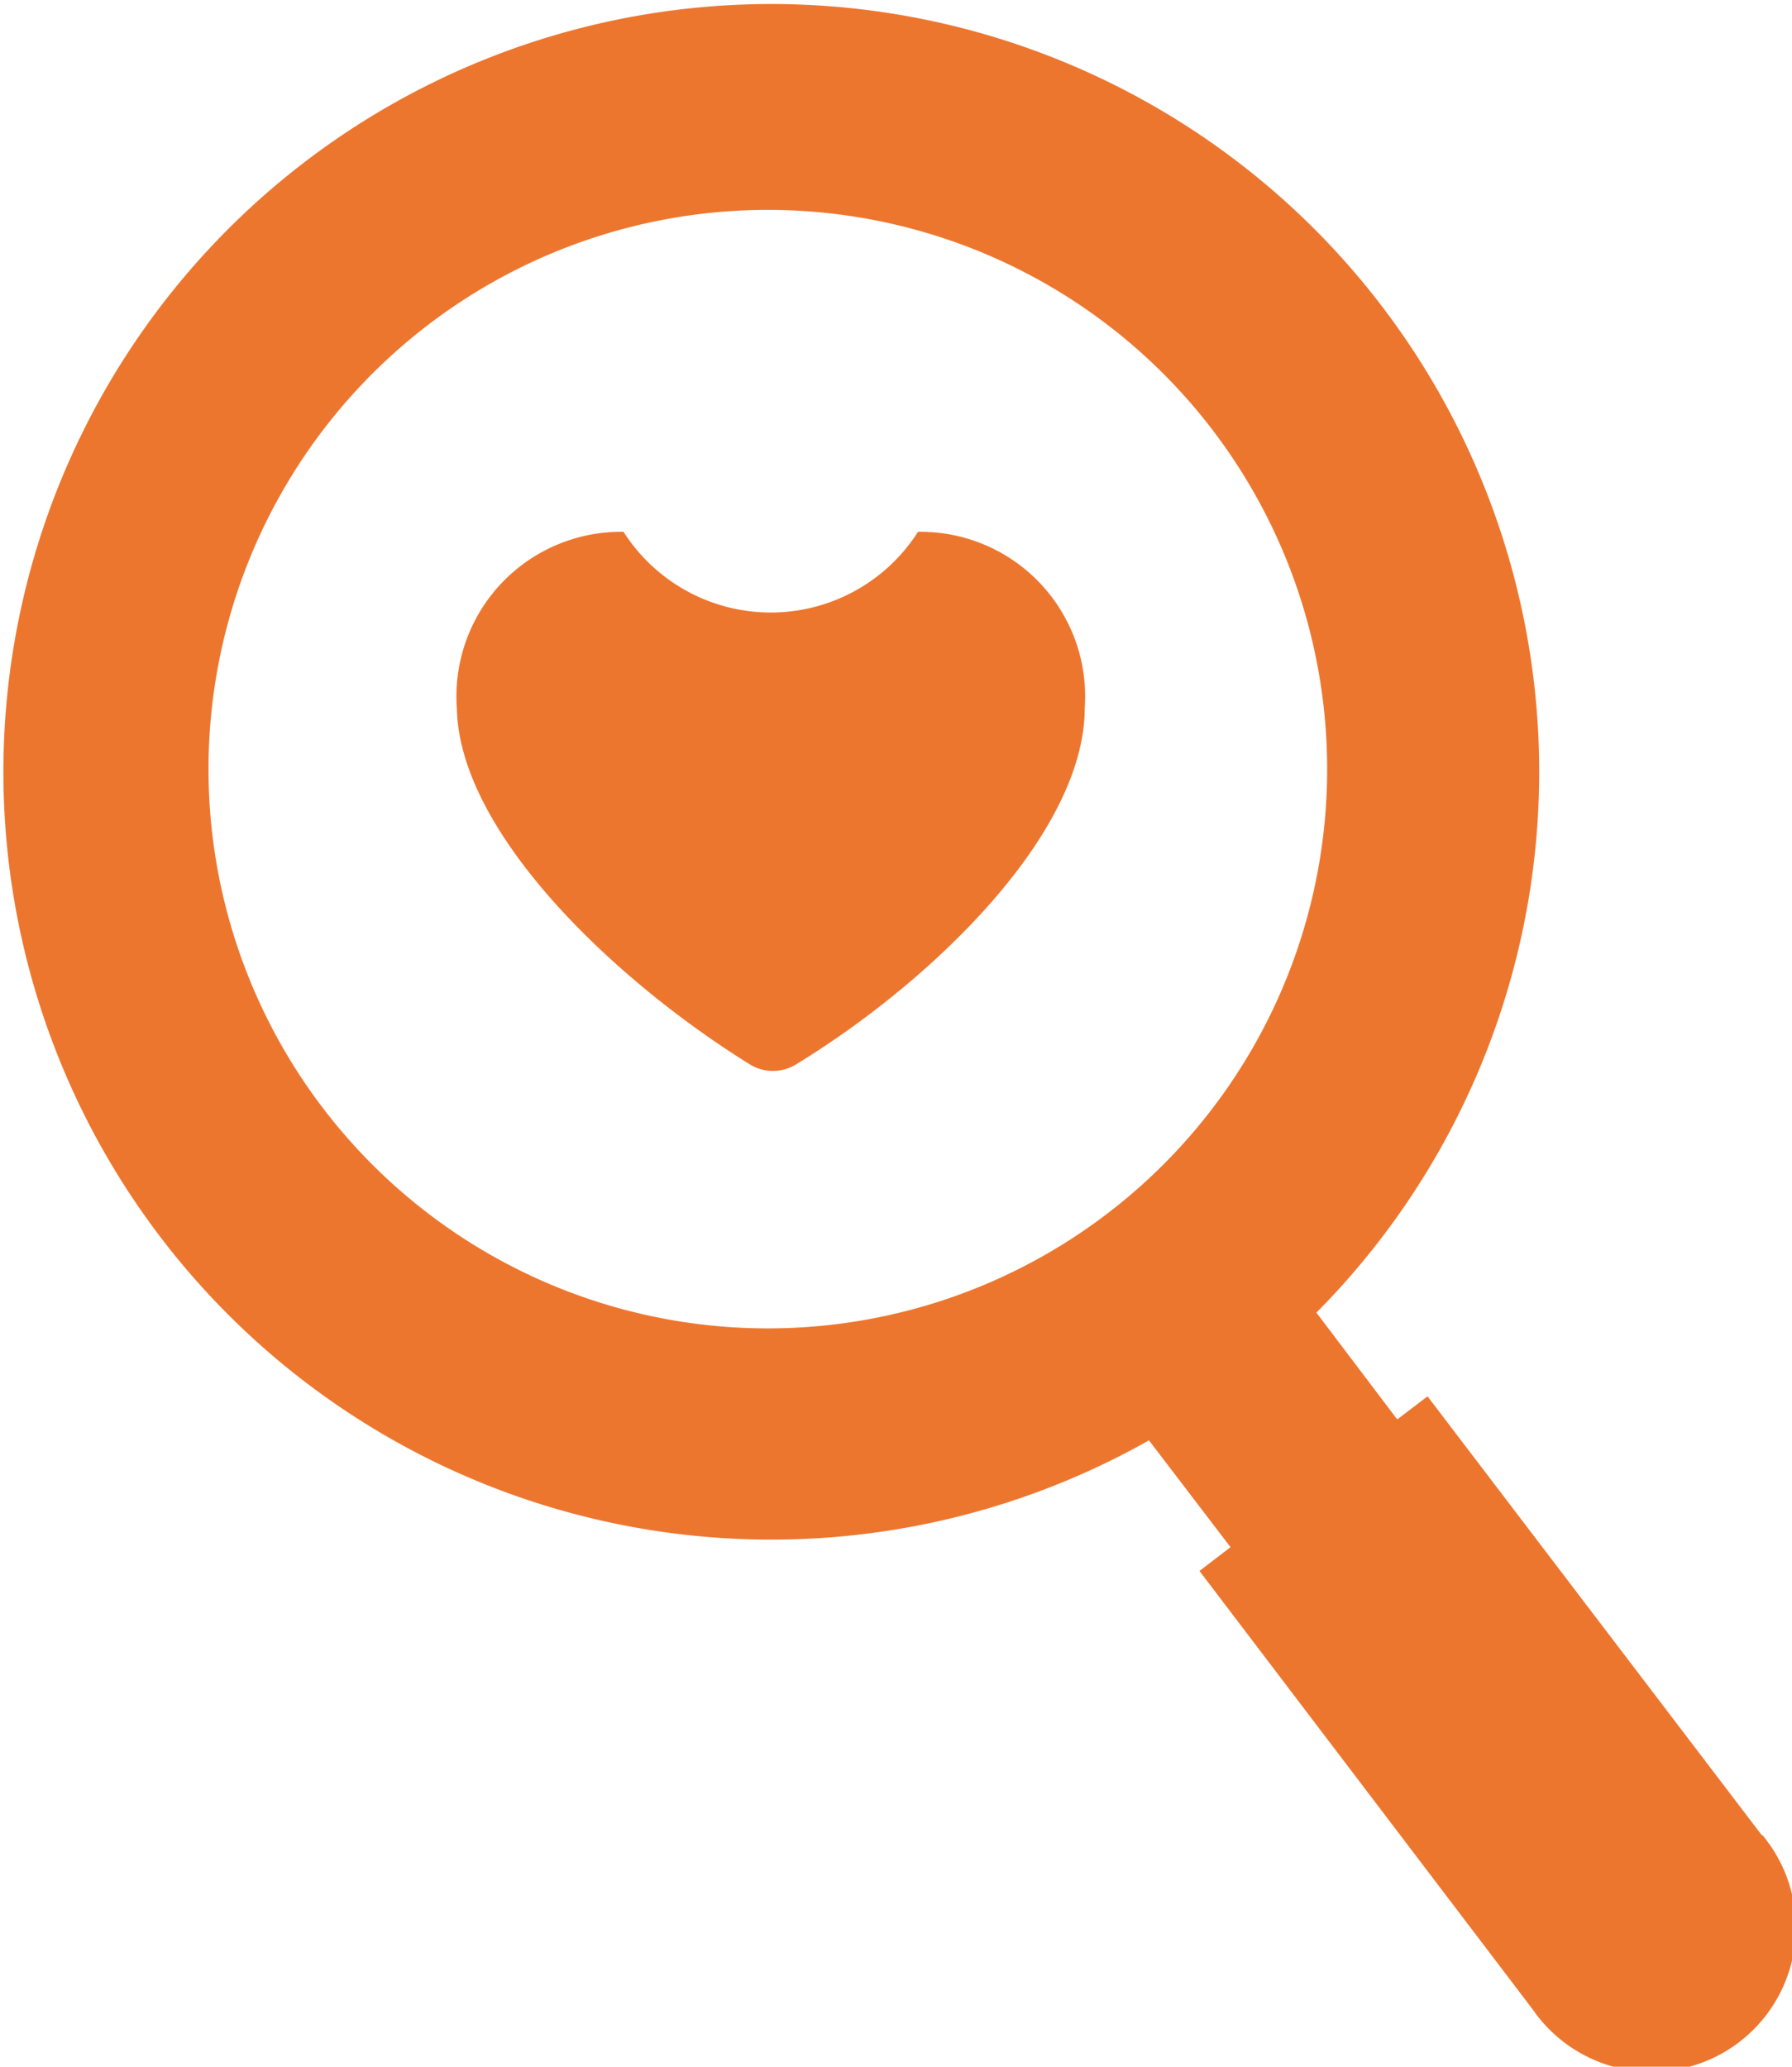 <svg id="Hand-drawn_Icon_Set" data-name="Hand-drawn Icon Set" xmlns="http://www.w3.org/2000/svg" viewBox="0 0 24.83 28.64"><defs><style>.cls-1{fill:#ed762f;}</style></defs><path class="cls-1" d="M624.17,912.68l-4.63-6.08-.42.32L618,905.44a10.64,10.64,0,1,0-2.32,1.77l1.13,1.48-.43.33L621,915.1a2,2,0,1,0,3.18-2.42Zm-9.07-8.61a7.75,7.75,0,1,1,1.47-10.85A7.75,7.75,0,0,1,615.1,904.07Z" transform="translate(-599.76 -887.25)"/><path class="cls-1" d="M610.15,902a.61.61,0,0,0,.64,0c1.87-1.14,4-3.19,4-4.94a2.28,2.28,0,0,0-2.31-2.44,2.42,2.42,0,0,1-4.08,0,2.28,2.28,0,0,0-2.31,2.44C606.12,898.79,608.28,900.84,610.15,902Z" transform="translate(-599.76 -887.25)"/></svg>